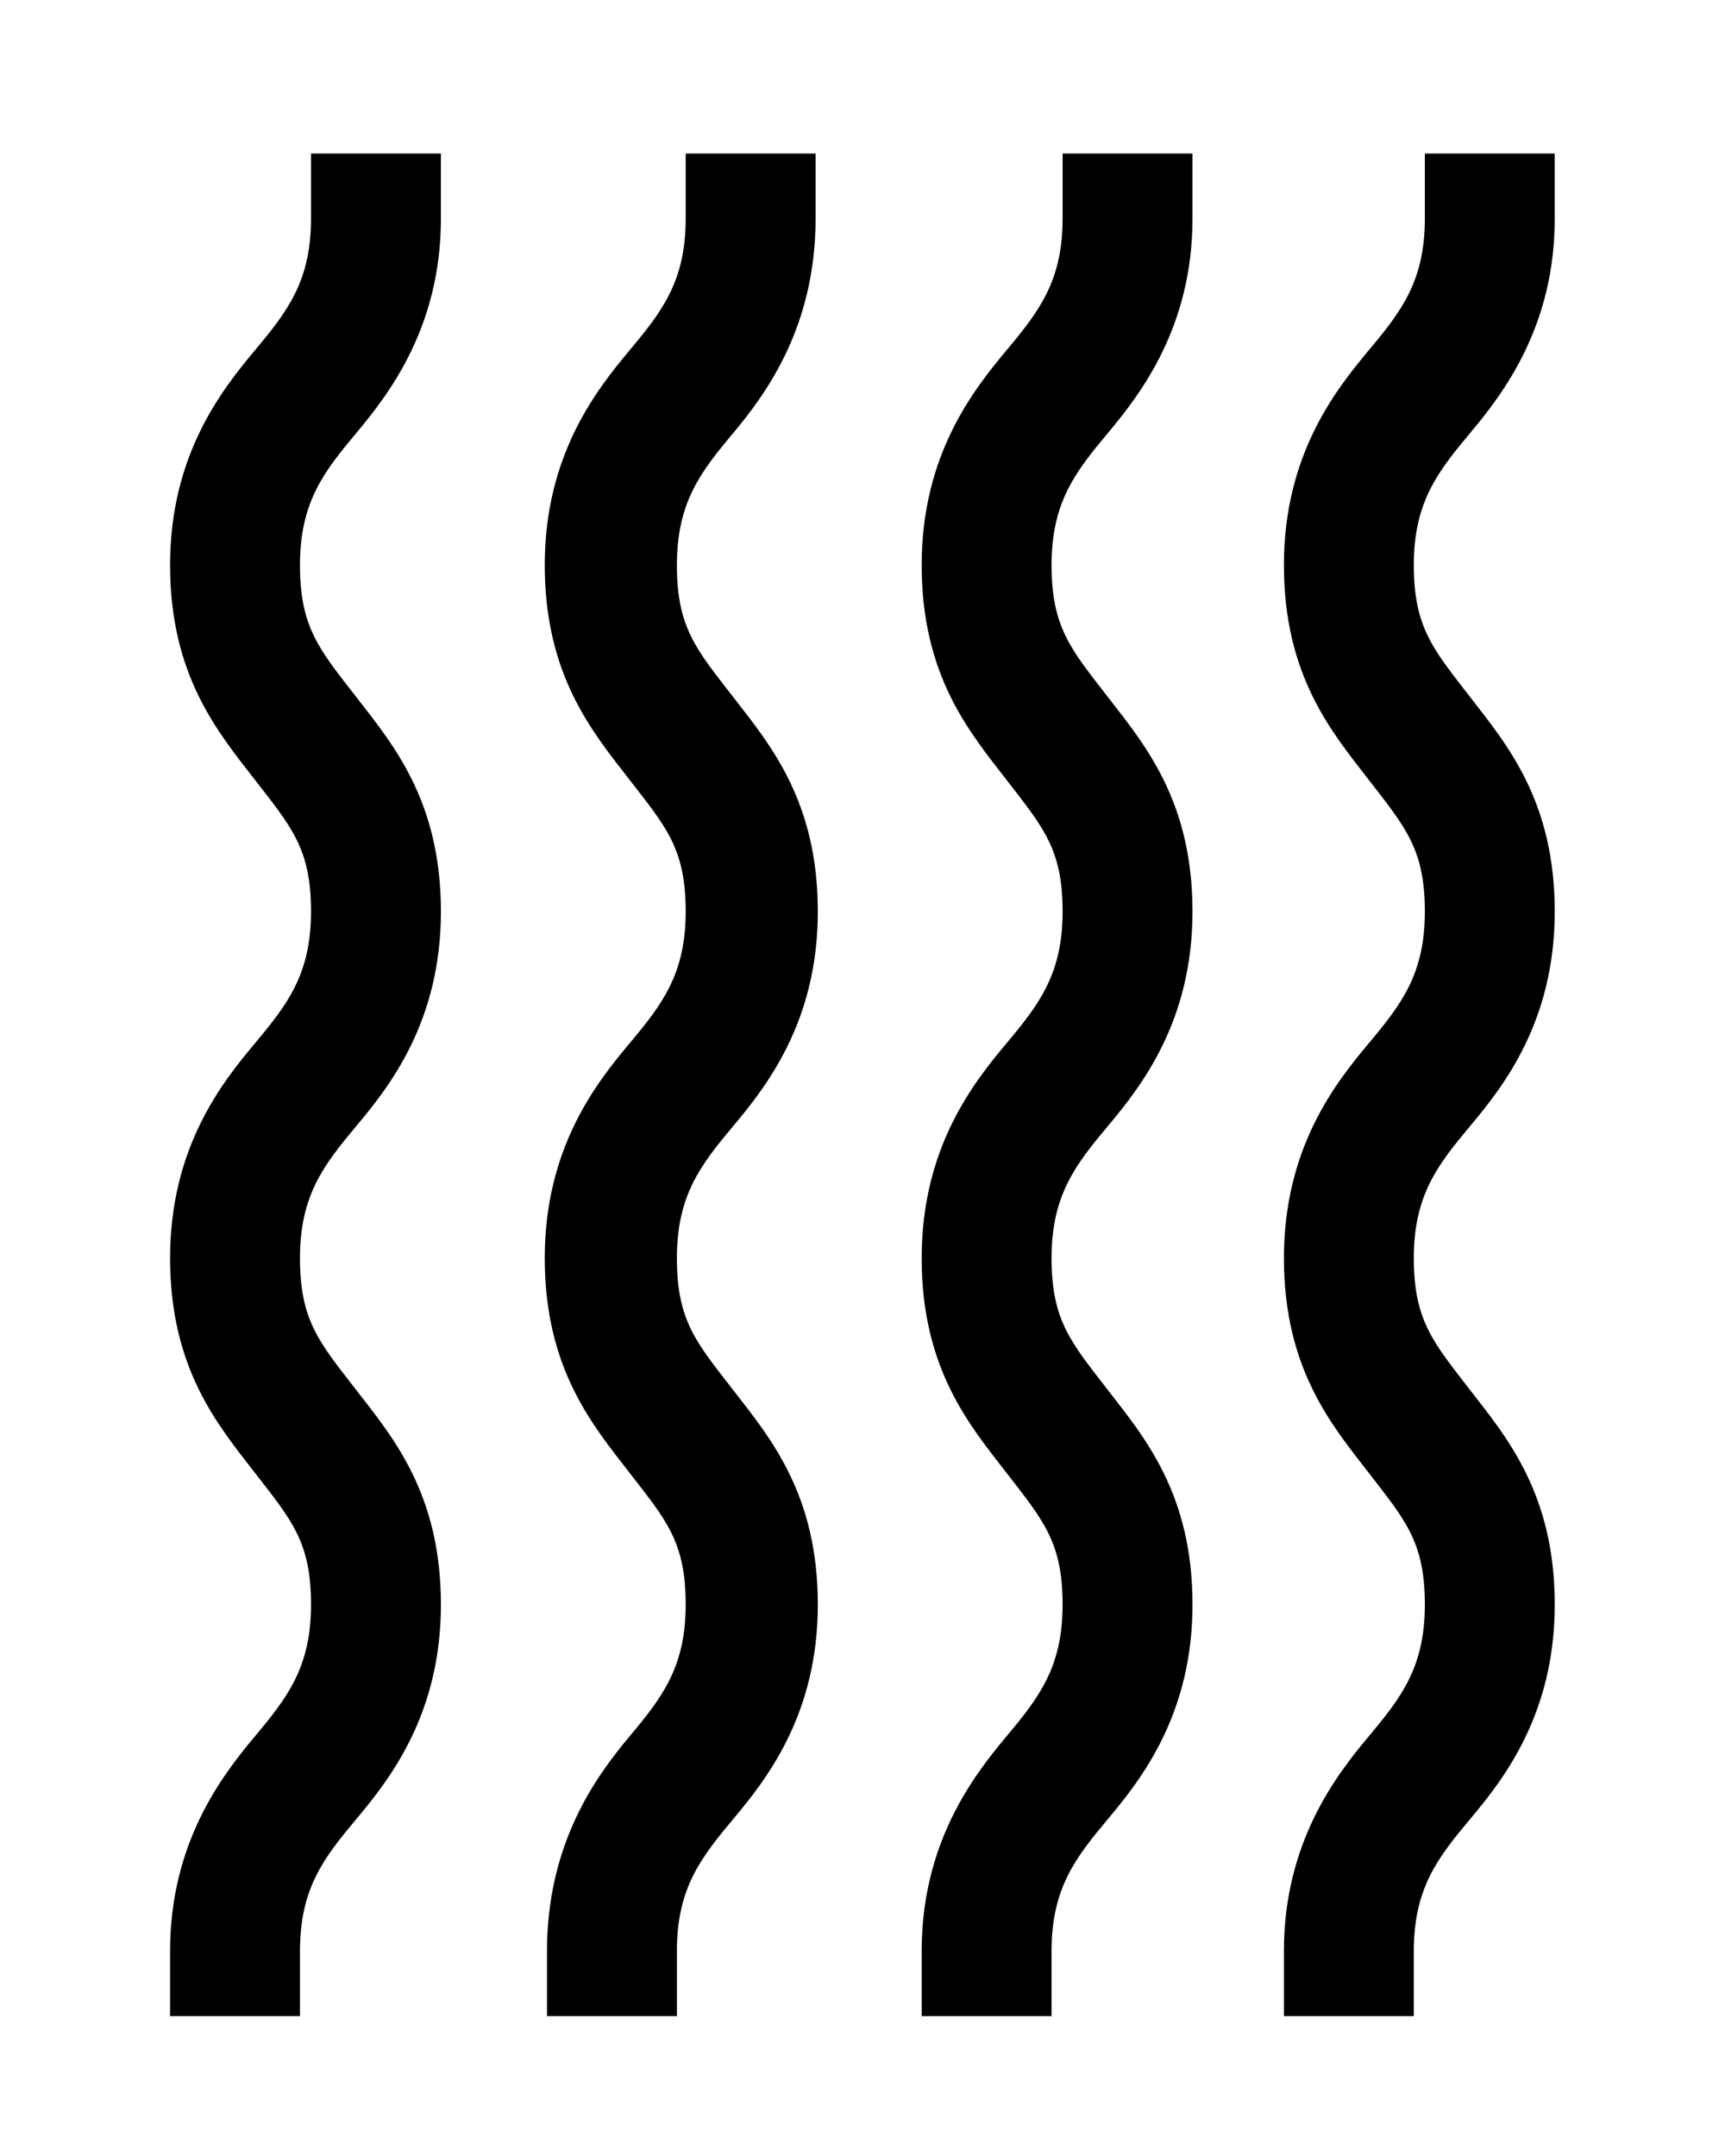 <?xml version="1.0" encoding="UTF-8"?><svg id="Layer_1" xmlns="http://www.w3.org/2000/svg" viewBox="0 0 100 125"><defs><style>.cls-1{stroke-width:0px;}</style></defs><path class="cls-1" d="m61.6,12.67c0,3.64-1.38,5.4-3.27,7.66-1.88,2.26-4.9,6.03-4.9,12.43s2.76,9.67,4.9,12.43c2.13,2.76,3.27,4.02,3.27,7.66s-1.38,5.4-3.27,7.66-4.9,6.03-4.9,12.43,2.76,9.67,4.9,12.43c2.13,2.76,3.27,4.02,3.27,7.66s-1.38,5.4-3.27,7.66-4.9,6.15-4.9,12.43v3.77h7.53v-3.77c0-3.64,1.38-5.4,3.27-7.66s4.9-6.03,4.9-12.43-2.76-9.67-4.9-12.43c-2.13-2.76-3.27-4.02-3.27-7.66s1.38-5.4,3.27-7.66,4.9-6.03,4.9-12.43-2.76-9.67-4.9-12.43c-2.13-2.76-3.27-4.02-3.27-7.66s1.38-5.4,3.27-7.66,4.9-6.15,4.9-12.43v-3.77h-7.53v3.77Z"/><path class="cls-1" d="m82.6,12.67c0,3.64-1.38,5.4-3.27,7.66-1.88,2.26-4.9,6.03-4.9,12.43s2.76,9.67,4.9,12.43c2.13,2.76,3.27,4.02,3.27,7.66s-1.38,5.4-3.27,7.66-4.9,6.03-4.9,12.43,2.76,9.67,4.9,12.43c2.13,2.76,3.27,4.02,3.27,7.66s-1.38,5.4-3.27,7.66-4.9,6.15-4.9,12.43v3.77h7.53v-3.77c0-3.64,1.38-5.4,3.27-7.66s4.9-6.03,4.9-12.43-2.76-9.67-4.9-12.43c-2.13-2.76-3.27-4.02-3.27-7.66s1.38-5.4,3.27-7.66,4.9-6.03,4.9-12.43-2.76-9.67-4.9-12.43c-2.13-2.76-3.27-4.02-3.27-7.66s1.38-5.4,3.27-7.66,4.9-6.15,4.9-12.43v-3.77h-7.53v3.77Z"/><path class="cls-1" d="m39.75,12.67c0,3.64-1.38,5.4-3.27,7.66-1.88,2.26-4.9,6.03-4.9,12.43s2.76,9.67,4.9,12.43,3.27,4.02,3.27,7.66-1.38,5.4-3.27,7.66-4.9,6.03-4.9,12.43,2.76,9.67,4.9,12.43,3.27,4.02,3.27,7.66-1.38,5.4-3.27,7.66-4.77,6.15-4.77,12.43v3.77h7.53v-3.77c0-3.64,1.38-5.4,3.27-7.66s4.9-6.03,4.9-12.43-2.76-9.67-4.9-12.43-3.27-4.02-3.27-7.66,1.38-5.4,3.27-7.66,4.9-6.03,4.9-12.43-2.76-9.67-4.9-12.43-3.27-4.02-3.27-7.66,1.38-5.4,3.27-7.66,4.77-6.15,4.77-12.43v-3.77h-7.53v3.77Z"/><path class="cls-1" d="m18.03,12.67c0,3.64-1.38,5.4-3.27,7.66-1.88,2.26-4.9,6.03-4.9,12.43s2.76,9.67,4.9,12.43,3.27,4.02,3.27,7.66-1.38,5.4-3.27,7.66-4.9,6.03-4.9,12.43,2.76,9.67,4.9,12.43,3.27,4.02,3.27,7.66-1.38,5.4-3.27,7.66-4.9,6.15-4.9,12.43v3.77h7.53v-3.77c0-3.64,1.38-5.4,3.27-7.66s4.9-6.03,4.9-12.43-2.76-9.67-4.9-12.43-3.27-4.02-3.27-7.66,1.38-5.4,3.27-7.66,4.9-6.03,4.9-12.43-2.76-9.67-4.9-12.43-3.27-4.02-3.27-7.66,1.38-5.4,3.27-7.66,4.9-6.15,4.9-12.43v-3.77h-7.53v3.77Z"/></svg>